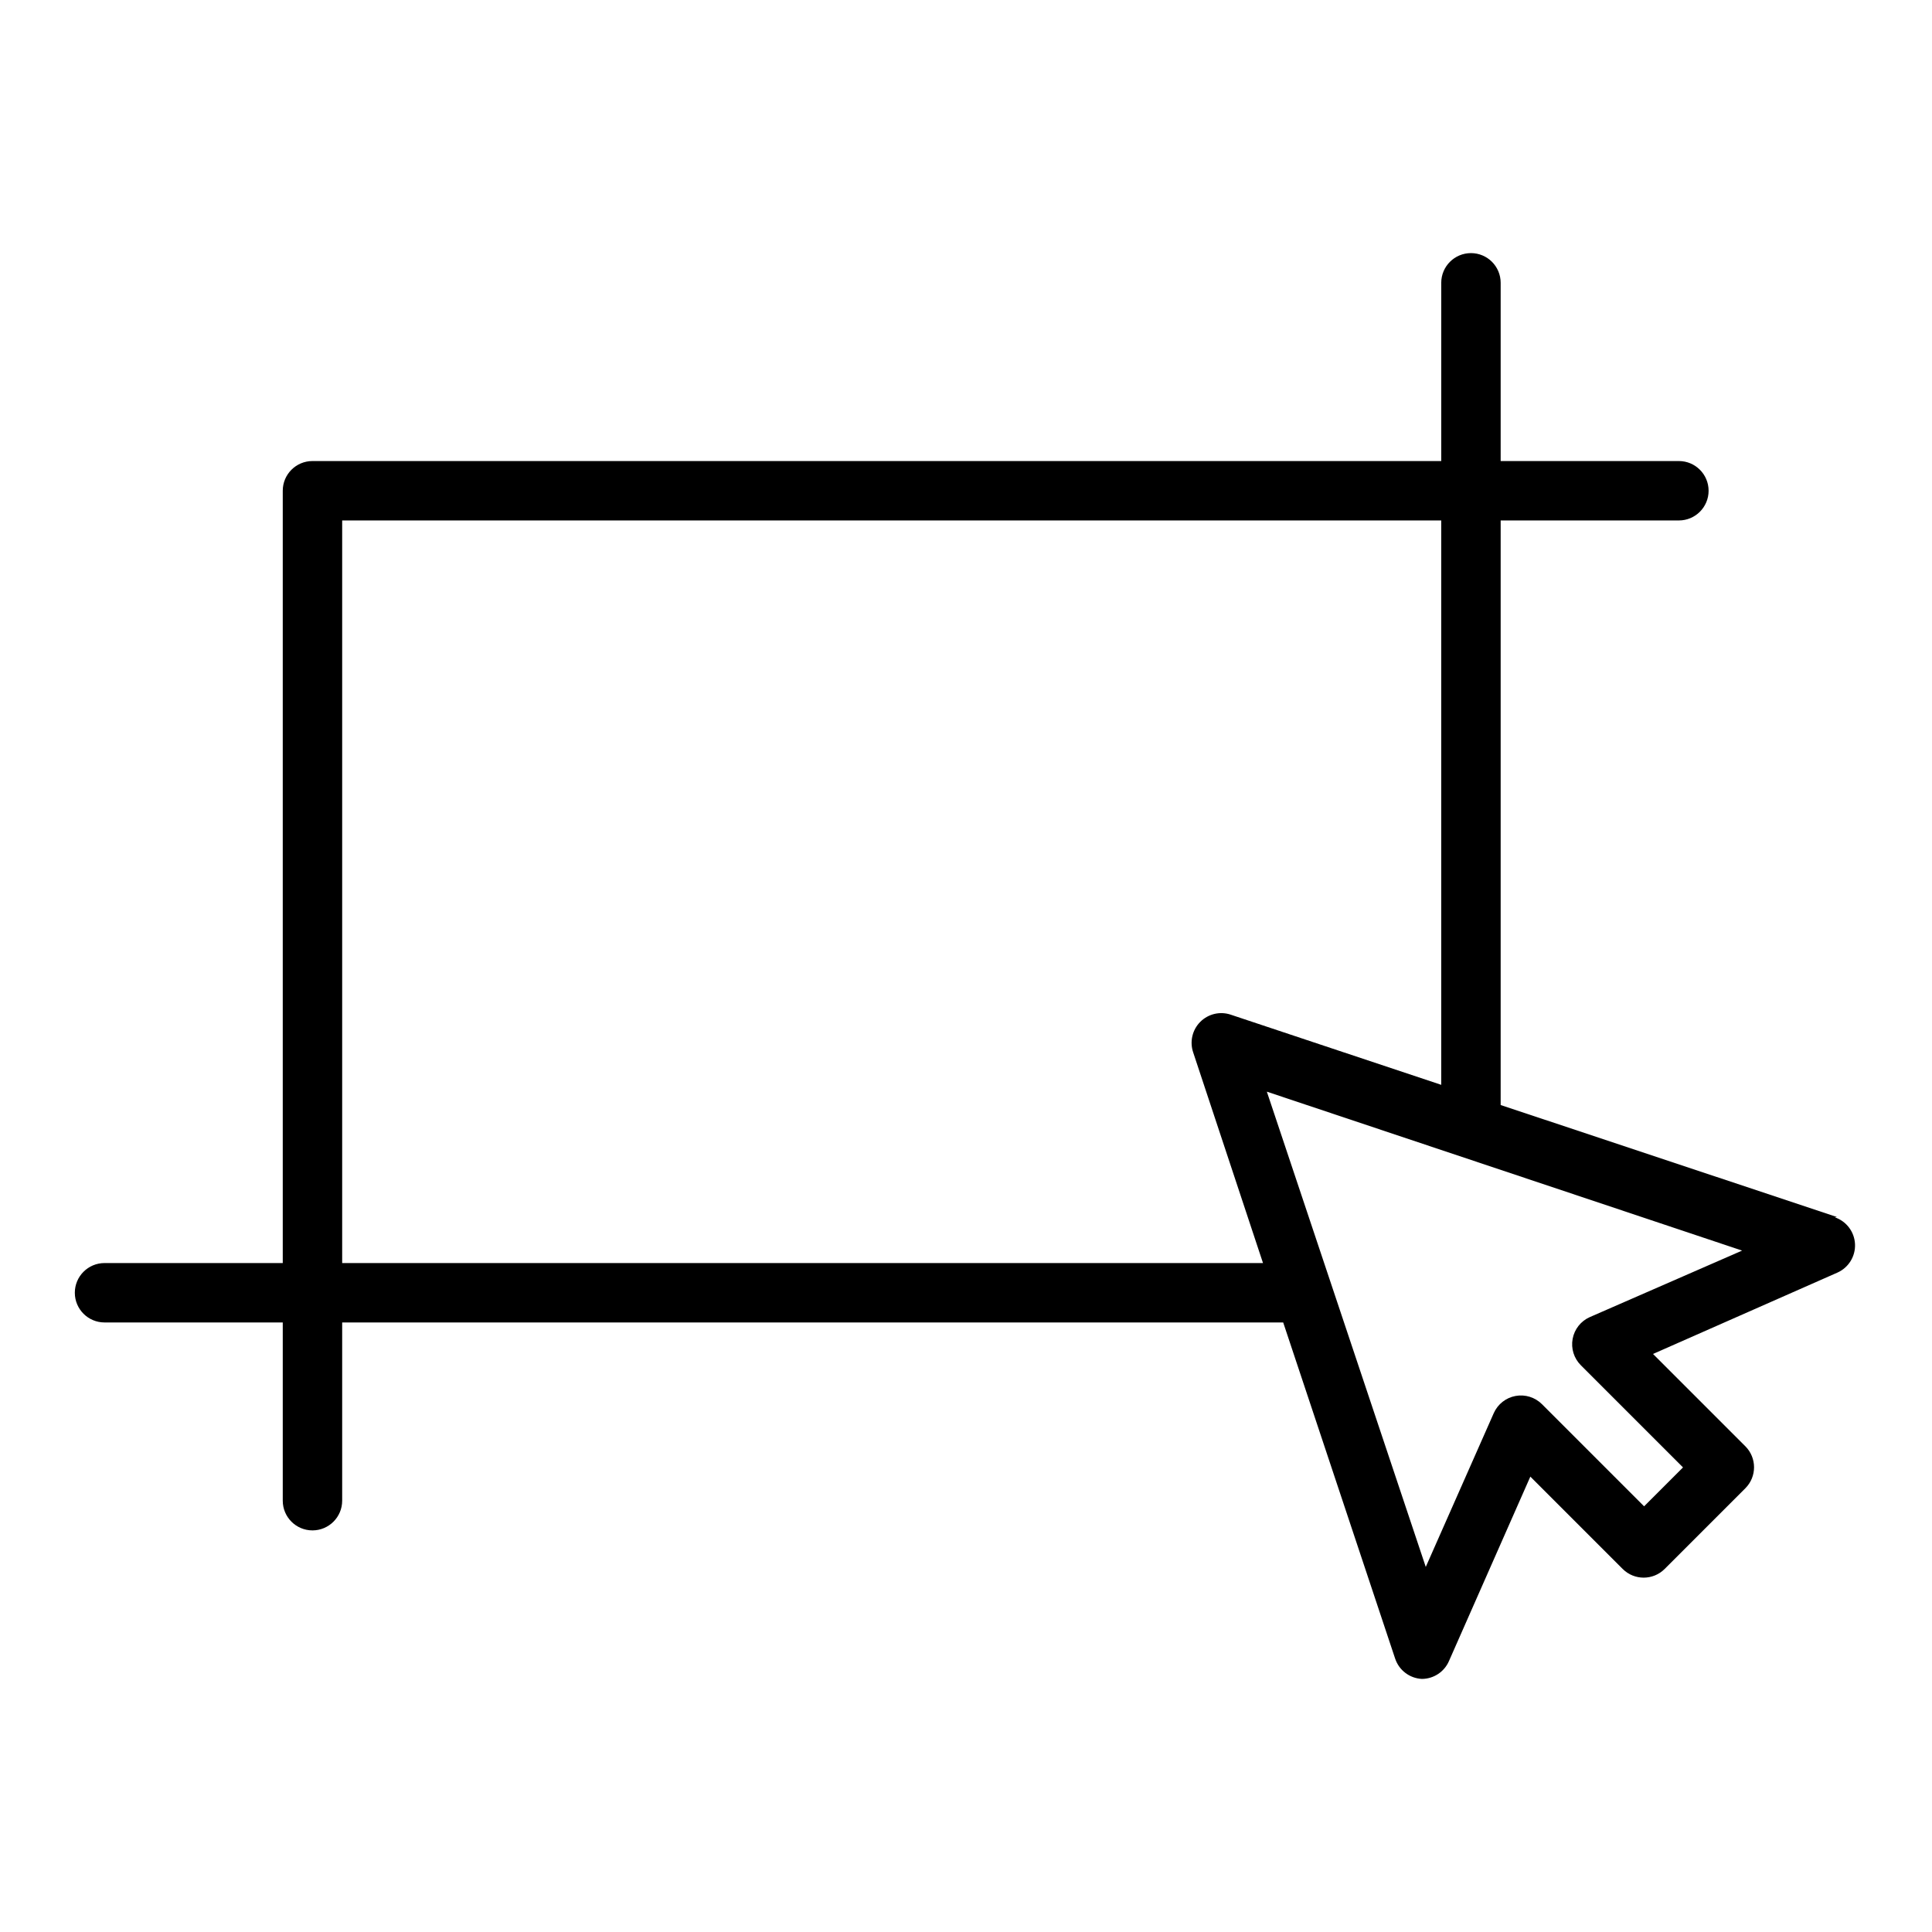 <?xml version="1.0" encoding="UTF-8"?>
<!-- Uploaded to: SVG Repo, www.svgrepo.com, Generator: SVG Repo Mixer Tools -->
<svg fill="#000000" width="800px" height="800px" version="1.1" viewBox="144 144 512 512" xmlns="http://www.w3.org/2000/svg">
 <path d="m630.8 466.52-89.109-29.676v-154.92h47.23c4.348 0 7.875-3.523 7.875-7.871s-3.527-7.871-7.875-7.871h-47.23v-47.234c0-4.348-3.523-7.871-7.871-7.871-4.348 0-7.875 3.523-7.875 7.871v47.23l-299.14 0.004c-4.348 0-7.871 3.523-7.871 7.871v204.67h-47.23c-4.348 0-7.875 3.523-7.875 7.871s3.527 7.871 7.875 7.871h47.23v47.234c0 4.348 3.523 7.871 7.871 7.871s7.875-3.523 7.875-7.871v-47.234h249.38l29.676 89.109 0.004 0.004c1.031 3.074 3.844 5.199 7.086 5.352 3.109-0.02 5.918-1.871 7.16-4.723l21.57-48.887 24.484 24.484c3.07 3.051 8.027 3.051 11.098 0l21.41-21.41c3.055-3.074 3.055-8.031 0-11.102l-24.48-24.48 48.887-21.57c2.953-1.328 4.797-4.328 4.641-7.562s-2.281-6.047-5.352-7.078zm-396.12 12.203v-196.8h291.26v149.57l-55.734-18.578h0.004c-2.844-0.977-5.992-0.246-8.117 1.879s-2.856 5.273-1.883 8.117l18.5 55.812zm330.62 14.328c-2.367 1.055-4.062 3.207-4.535 5.754s0.34 5.164 2.172 6.996l27.078 27.078-10.312 10.312-27.078-27.078c-1.832-1.828-4.449-2.641-6.996-2.168-2.547 0.469-4.699 2.164-5.758 4.531l-18.027 40.777-42.117-125.95 125.95 42.117z"/>
</svg>